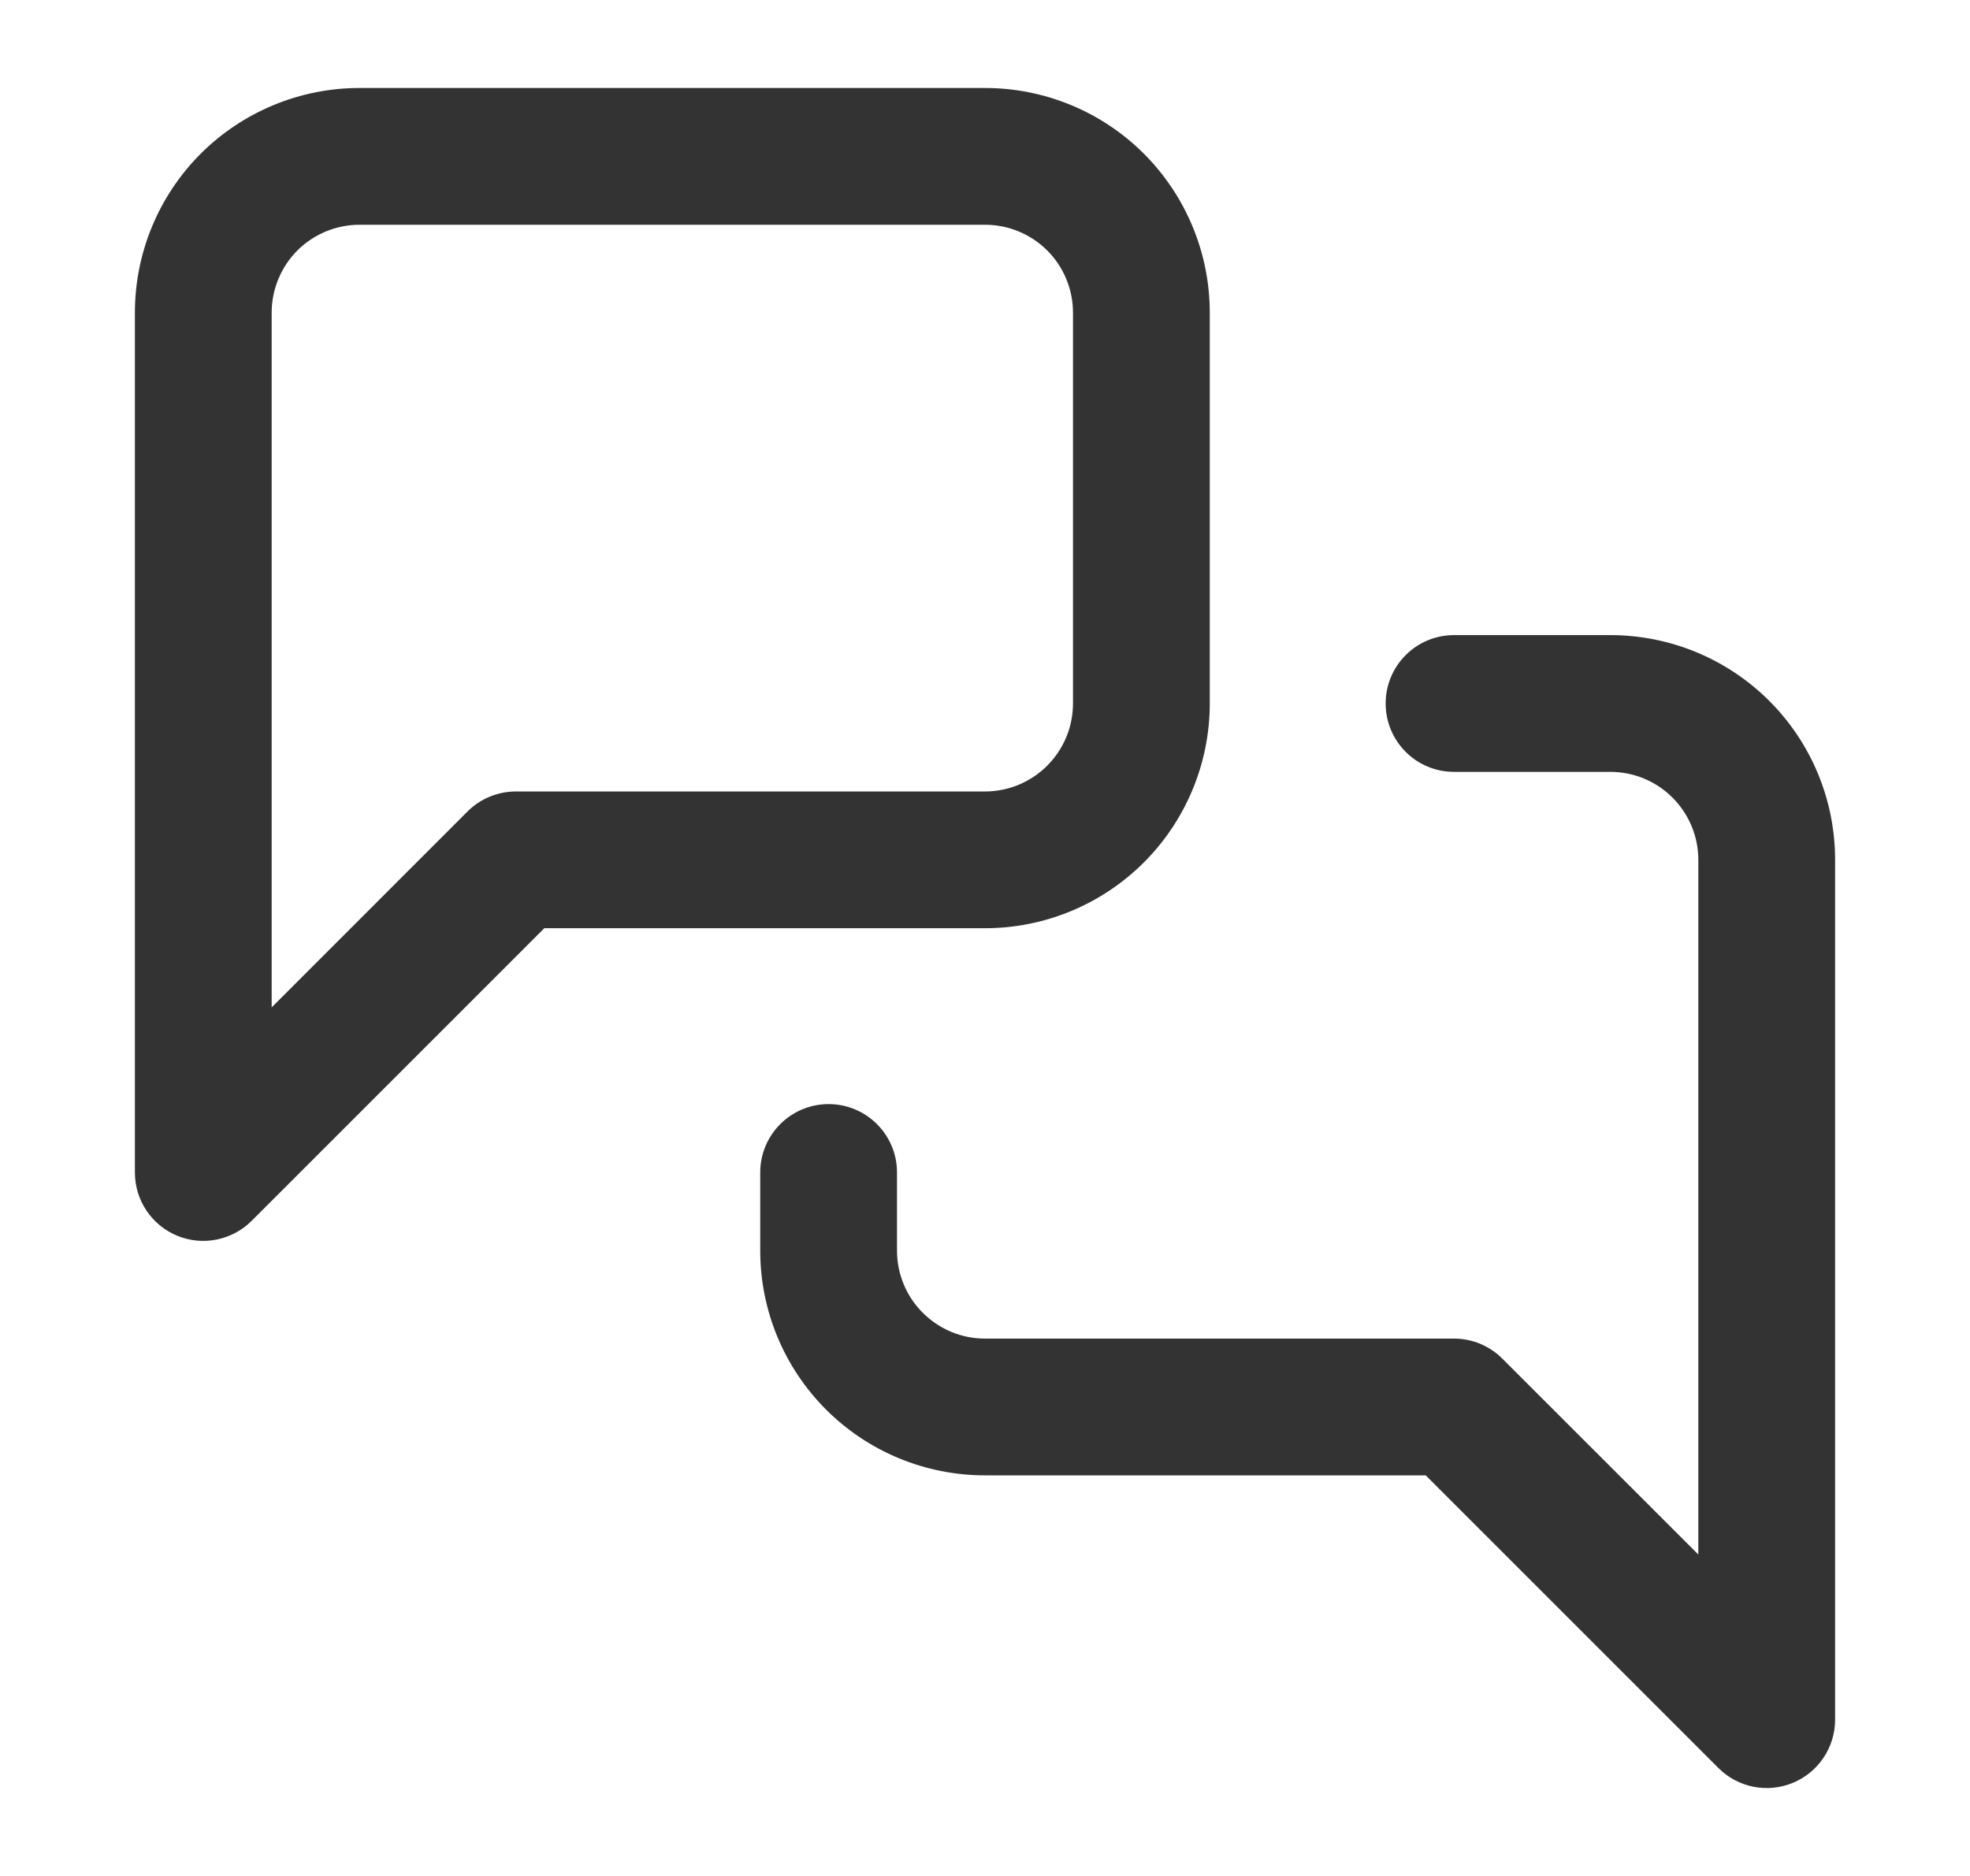 <svg width="21" height="20" viewBox="0 0 21 20" fill="none" xmlns="http://www.w3.org/2000/svg">
    <path fill-rule="evenodd" clip-rule="evenodd" d="M3.833 2.396C3.585 2.396 3.346 2.495 3.17 2.67C2.995 2.846 2.896 3.085 2.896 3.333V10.74L4.984 8.651C5.121 8.514 5.307 8.438 5.5 8.438H10.5C10.749 8.438 10.987 8.339 11.163 8.163C11.339 7.987 11.438 7.749 11.438 7.5V3.333C11.438 3.085 11.339 2.846 11.163 2.67C10.987 2.495 10.749 2.396 10.5 2.396H3.833ZM2.139 1.639C2.589 1.19 3.198 0.938 3.833 0.938H10.5C11.135 0.938 11.745 1.19 12.194 1.639C12.643 2.089 12.896 2.698 12.896 3.333V7.5C12.896 8.135 12.643 8.745 12.194 9.194C11.745 9.643 11.135 9.896 10.5 9.896H5.802L2.682 13.016C2.474 13.224 2.16 13.287 1.888 13.174C1.615 13.061 1.438 12.795 1.438 12.5V3.333C1.438 2.698 1.69 2.089 2.139 1.639Z" fill="#333333"/>
    <path fill-rule="evenodd" clip-rule="evenodd" d="M14.771 7.5C14.771 7.097 15.097 6.771 15.5 6.771H17.166C17.802 6.771 18.411 7.023 18.861 7.473C19.31 7.922 19.562 8.531 19.562 9.167V18.334C19.562 18.628 19.385 18.894 19.112 19.007C18.84 19.12 18.526 19.058 18.318 18.849L15.198 15.729H10.5C9.864 15.729 9.255 15.477 8.806 15.028C8.356 14.578 8.104 13.969 8.104 13.334V12.5C8.104 12.098 8.43 11.771 8.833 11.771C9.236 11.771 9.562 12.098 9.562 12.5V13.334C9.562 13.582 9.661 13.821 9.837 13.996C10.013 14.172 10.251 14.271 10.5 14.271H15.5C15.693 14.271 15.879 14.348 16.015 14.485L18.104 16.573V9.167C18.104 8.918 18.005 8.68 17.829 8.504C17.654 8.328 17.415 8.229 17.166 8.229H15.5C15.097 8.229 14.771 7.903 14.771 7.5Z" fill="#333333"/>
</svg>
